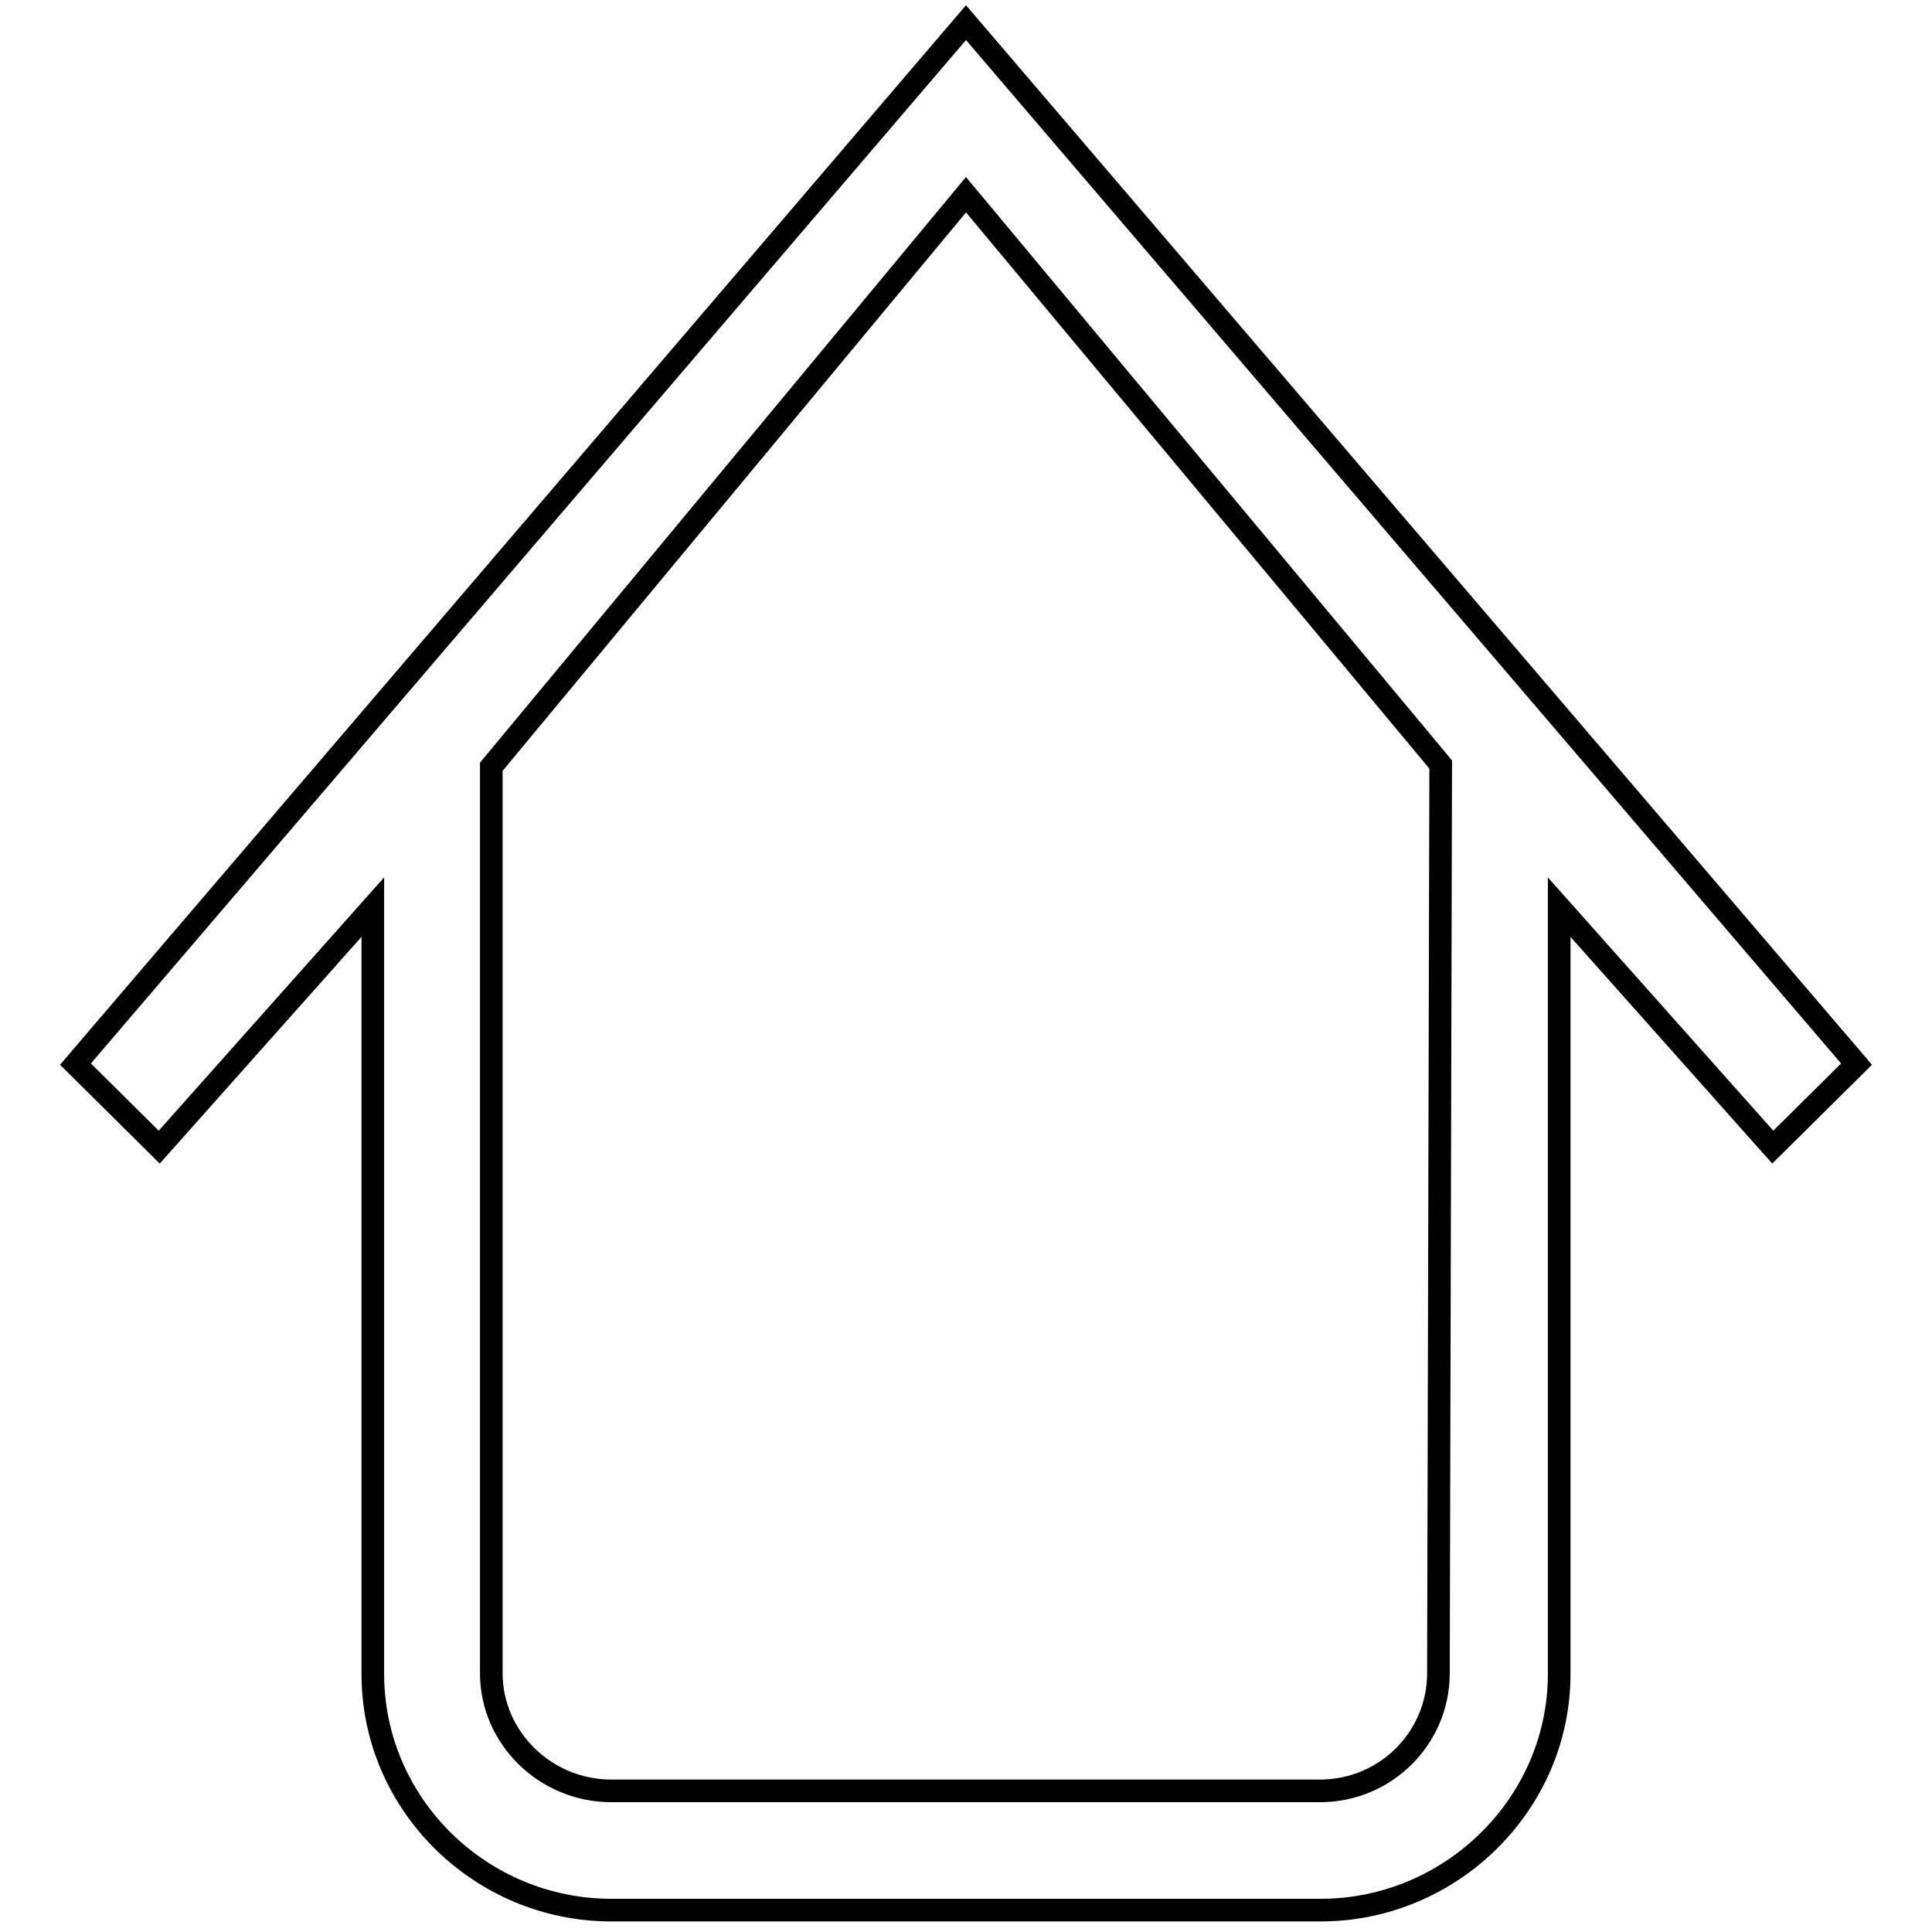 <?xml version="1.0" encoding="utf-8"?>
<!-- Svg Vector Icons : http://www.onlinewebfonts.com/icon -->
<!DOCTYPE svg PUBLIC "-//W3C//DTD SVG 1.1//EN" "http://www.w3.org/Graphics/SVG/1.1/DTD/svg11.dtd">
<svg version="1.1" xmlns="http://www.w3.org/2000/svg" xmlns:xlink="http://www.w3.org/1999/xlink" x="0px" y="0px" viewBox="0 0 256 256" enable-background="new 0 0 256 256" xml:space="preserve">
<g><g><path stroke-width="3" fill-opacity="0" stroke="#000000"  d="M234.9,152l-28.3-31.8v101.6c0,17.3-14.4,31.3-31.6,31.3H81c-17.3,0-31.6-14-31.6-31.3V120.2L21.1,152L10,141L128,3l118,138L234.9,152z M65.1,101.6L128,25.8l62.9,75.5l-0.3,120.4c0,8.6-7,15.6-15.7,15.6H81c-8.7,0-15.9-7-15.9-15.6V101.6z"/></g></g>
</svg>